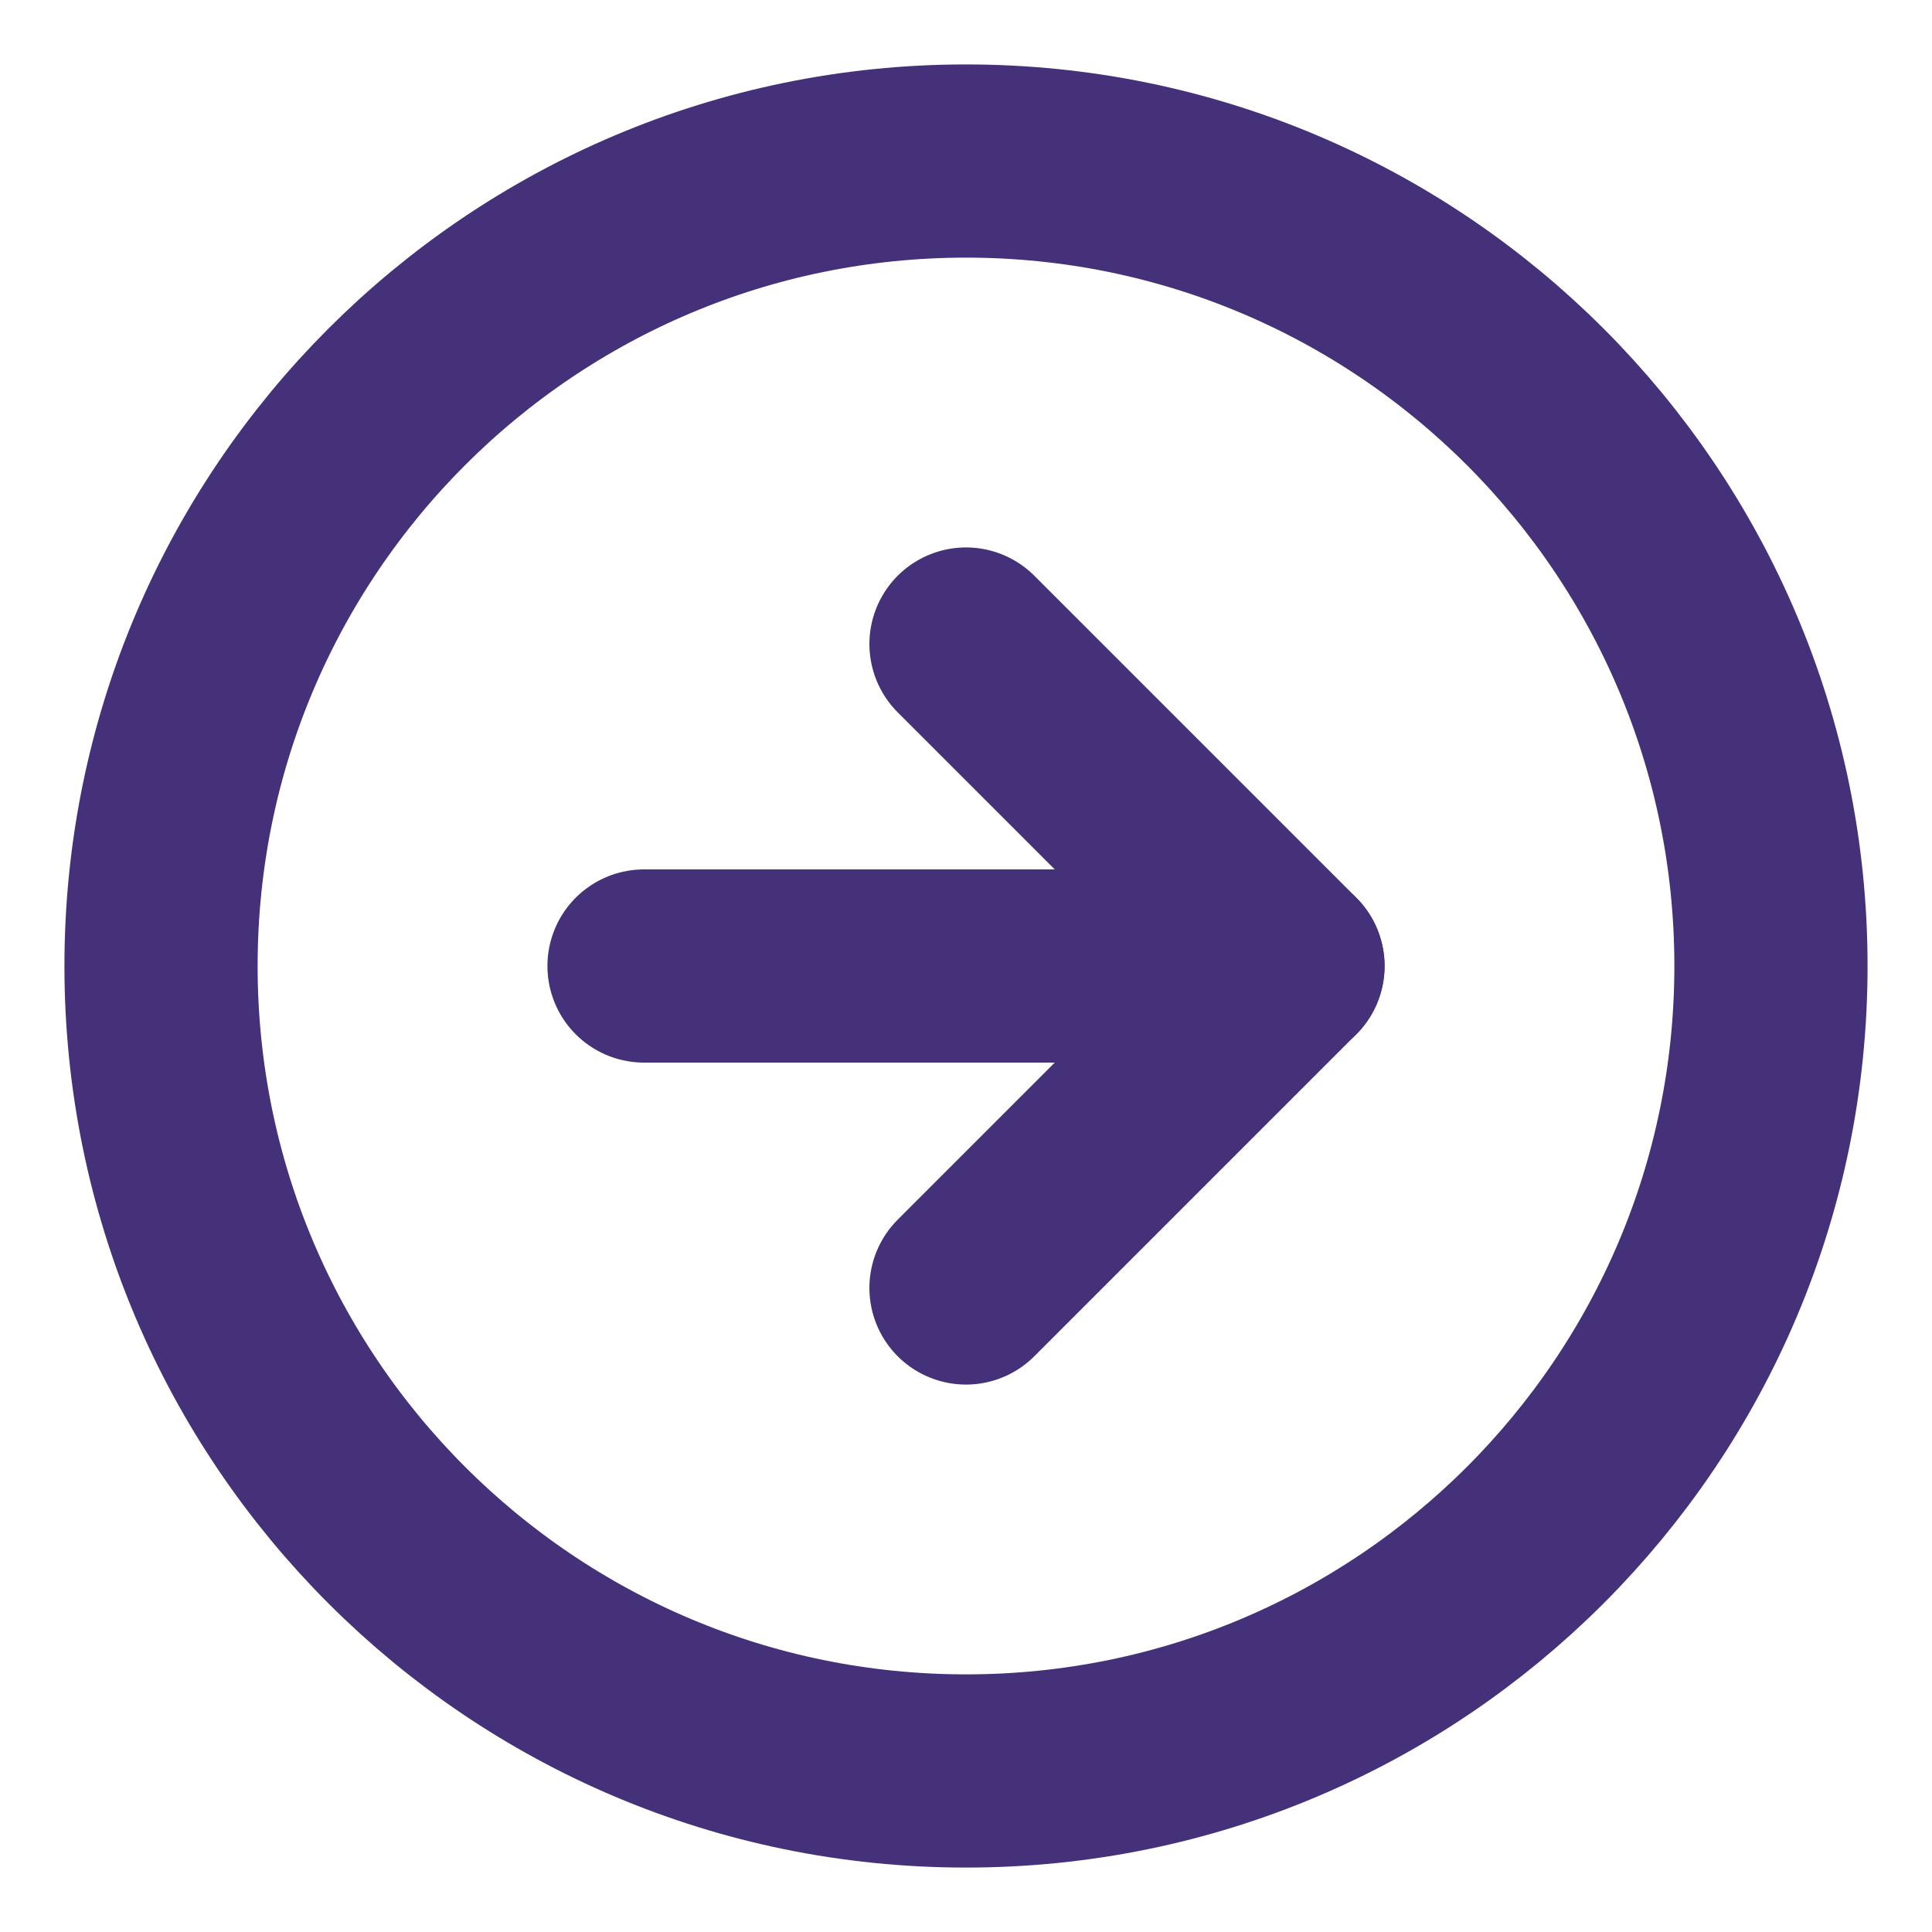 <svg width="20" height="20" viewBox="0 0 20 20" fill="none" xmlns="http://www.w3.org/2000/svg">
<g clip-path="url(#clip0_1641_1235)">
<path d="M10 18.333C14.602 18.333 18.333 14.602 18.333 10C18.333 5.398 14.602 1.667 10 1.667C5.398 1.667 1.667 5.398 1.667 10C1.667 14.602 5.398 18.333 10 18.333Z" stroke="#45317A" stroke-width="2" stroke-linecap="round" stroke-linejoin="round"/>
<path d="M10 13.333L13.333 10L10 6.667" stroke="#45317A" stroke-width="2" stroke-linecap="round" stroke-linejoin="round"/>
<path d="M6.667 10H13.333" stroke="#45317A" stroke-width="2" stroke-linecap="round" stroke-linejoin="round"/>
</g>
<defs>
<clipPath id="clip0_1641_1235">
<rect width="20" height="20" fill="white"/>
</clipPath>
</defs>
</svg>
